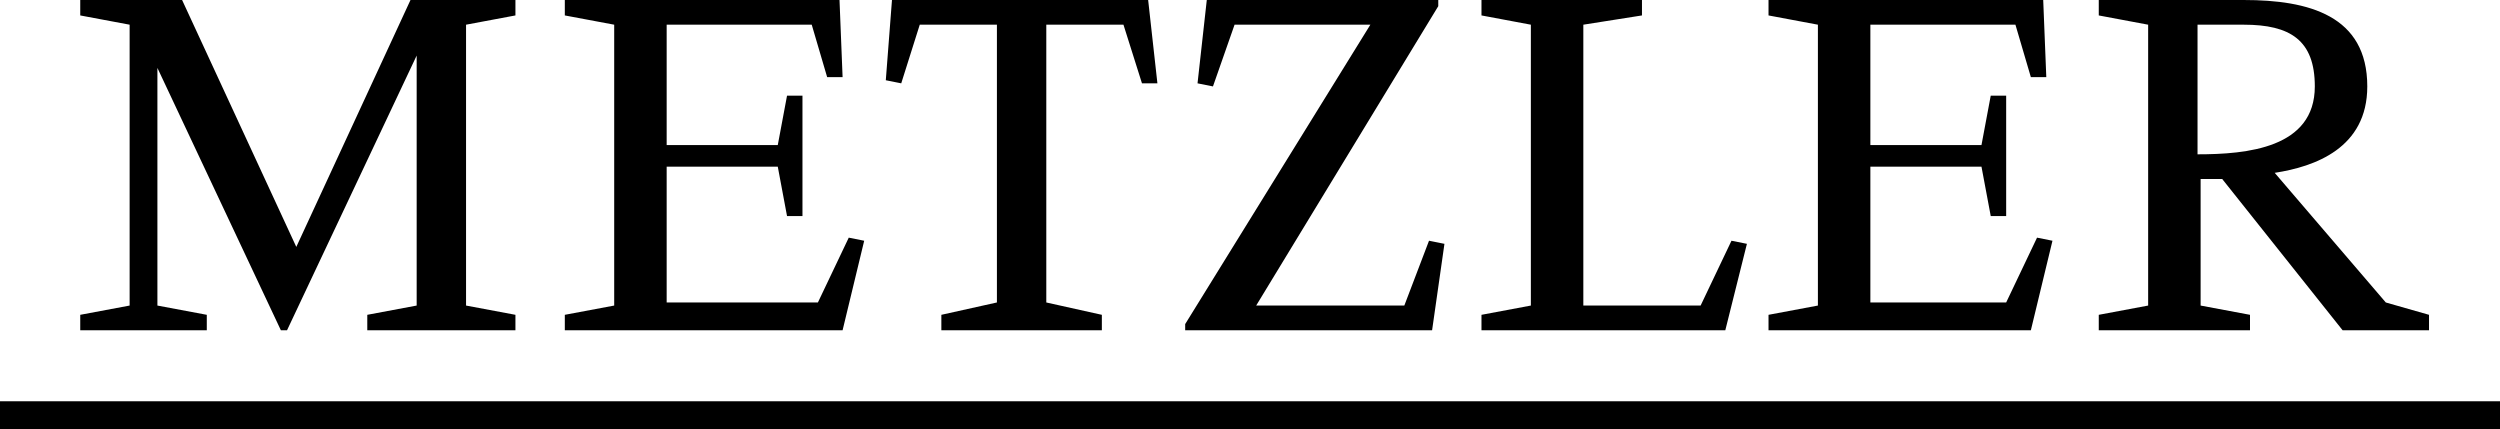 <?xml version="1.0" encoding="utf-8"?>
<svg xmlns="http://www.w3.org/2000/svg" id="Ebene_1" style="enable-background:new 0 0 81 13.9;" viewBox="0 0 81 13.9" x="0px" y="0px">
  <g>	<path d="M0,13h81v1H0V13z M11.9,10.7v-0.5l1.6-0.3V1.8l-4.2,8.9H9.1l-4-8.5v7.7l1.6,0.3v0.5H2.6v-0.5l1.6-0.3V0.8L2.6,0.5V0h3.3  l3.7,8l3.7-8h3.4v0.5l-1.6,0.3v9.1l1.6,0.3v0.5H11.9z M27.3,10.7h-9v-0.5l1.6-0.3V0.8l-1.6-0.3V0h8.9l0.1,2.5h-0.5l-0.5-1.7h-4.7  v3.9h3.6l0.3-1.6h0.5v3.9h-0.5l-0.3-1.6h-3.6v4.4h4.9l1-2.1l0.5,0.1L27.3,10.7z M37,2.7l-0.6-1.9h-2.5v9l1.8,0.4v0.5h-5.2v-0.5  l1.8-0.4v-9h-2.5l-0.6,1.9l-0.5-0.1L28.9,0h8.3l0.3,2.7L37,2.7z M46.4,10.7h-8v-0.2l6-9.7H40l-0.7,2l-0.5-0.1L39.1,0h7.5v0.2  l-5.9,9.7h4.8l0.8-2.1l0.5,0.1L46.4,10.7z M55.9,10.7H48v-0.5l1.6-0.3V0.8L48,0.5V0h5.2v0.5l-1.9,0.3v9.1h3.8l1-2.1l0.5,0.1  L55.9,10.7z M65.8,10.7h-8.5v-0.5l1.6-0.3V0.8l-1.6-0.3V0h8.9l0.1,2.5h-0.5l-0.5-1.7h-4.7v3.9h3.6l0.3-1.6h0.5v3.9h-0.5l-0.3-1.6  h-3.6v4.4H65l1-2.1l0.5,0.1L65.8,10.7z M75,2.8c0,2-2.2,2.2-3.8,2.2V0.8h1.5C74.2,0.8,75,1.3,75,2.8 M78.7,10.7v-0.5l-1.4-0.4  l-3.6-4.2c1.3-0.2,3-0.8,3-2.8c0-2.3-1.9-2.8-4-2.8h-4.7v0.5l1.6,0.3v9.1l-1.6,0.3v0.5h4.9v-0.5l-1.6-0.3V5.8H72l3.9,4.9H78.7z"/>
  </g>
</svg>